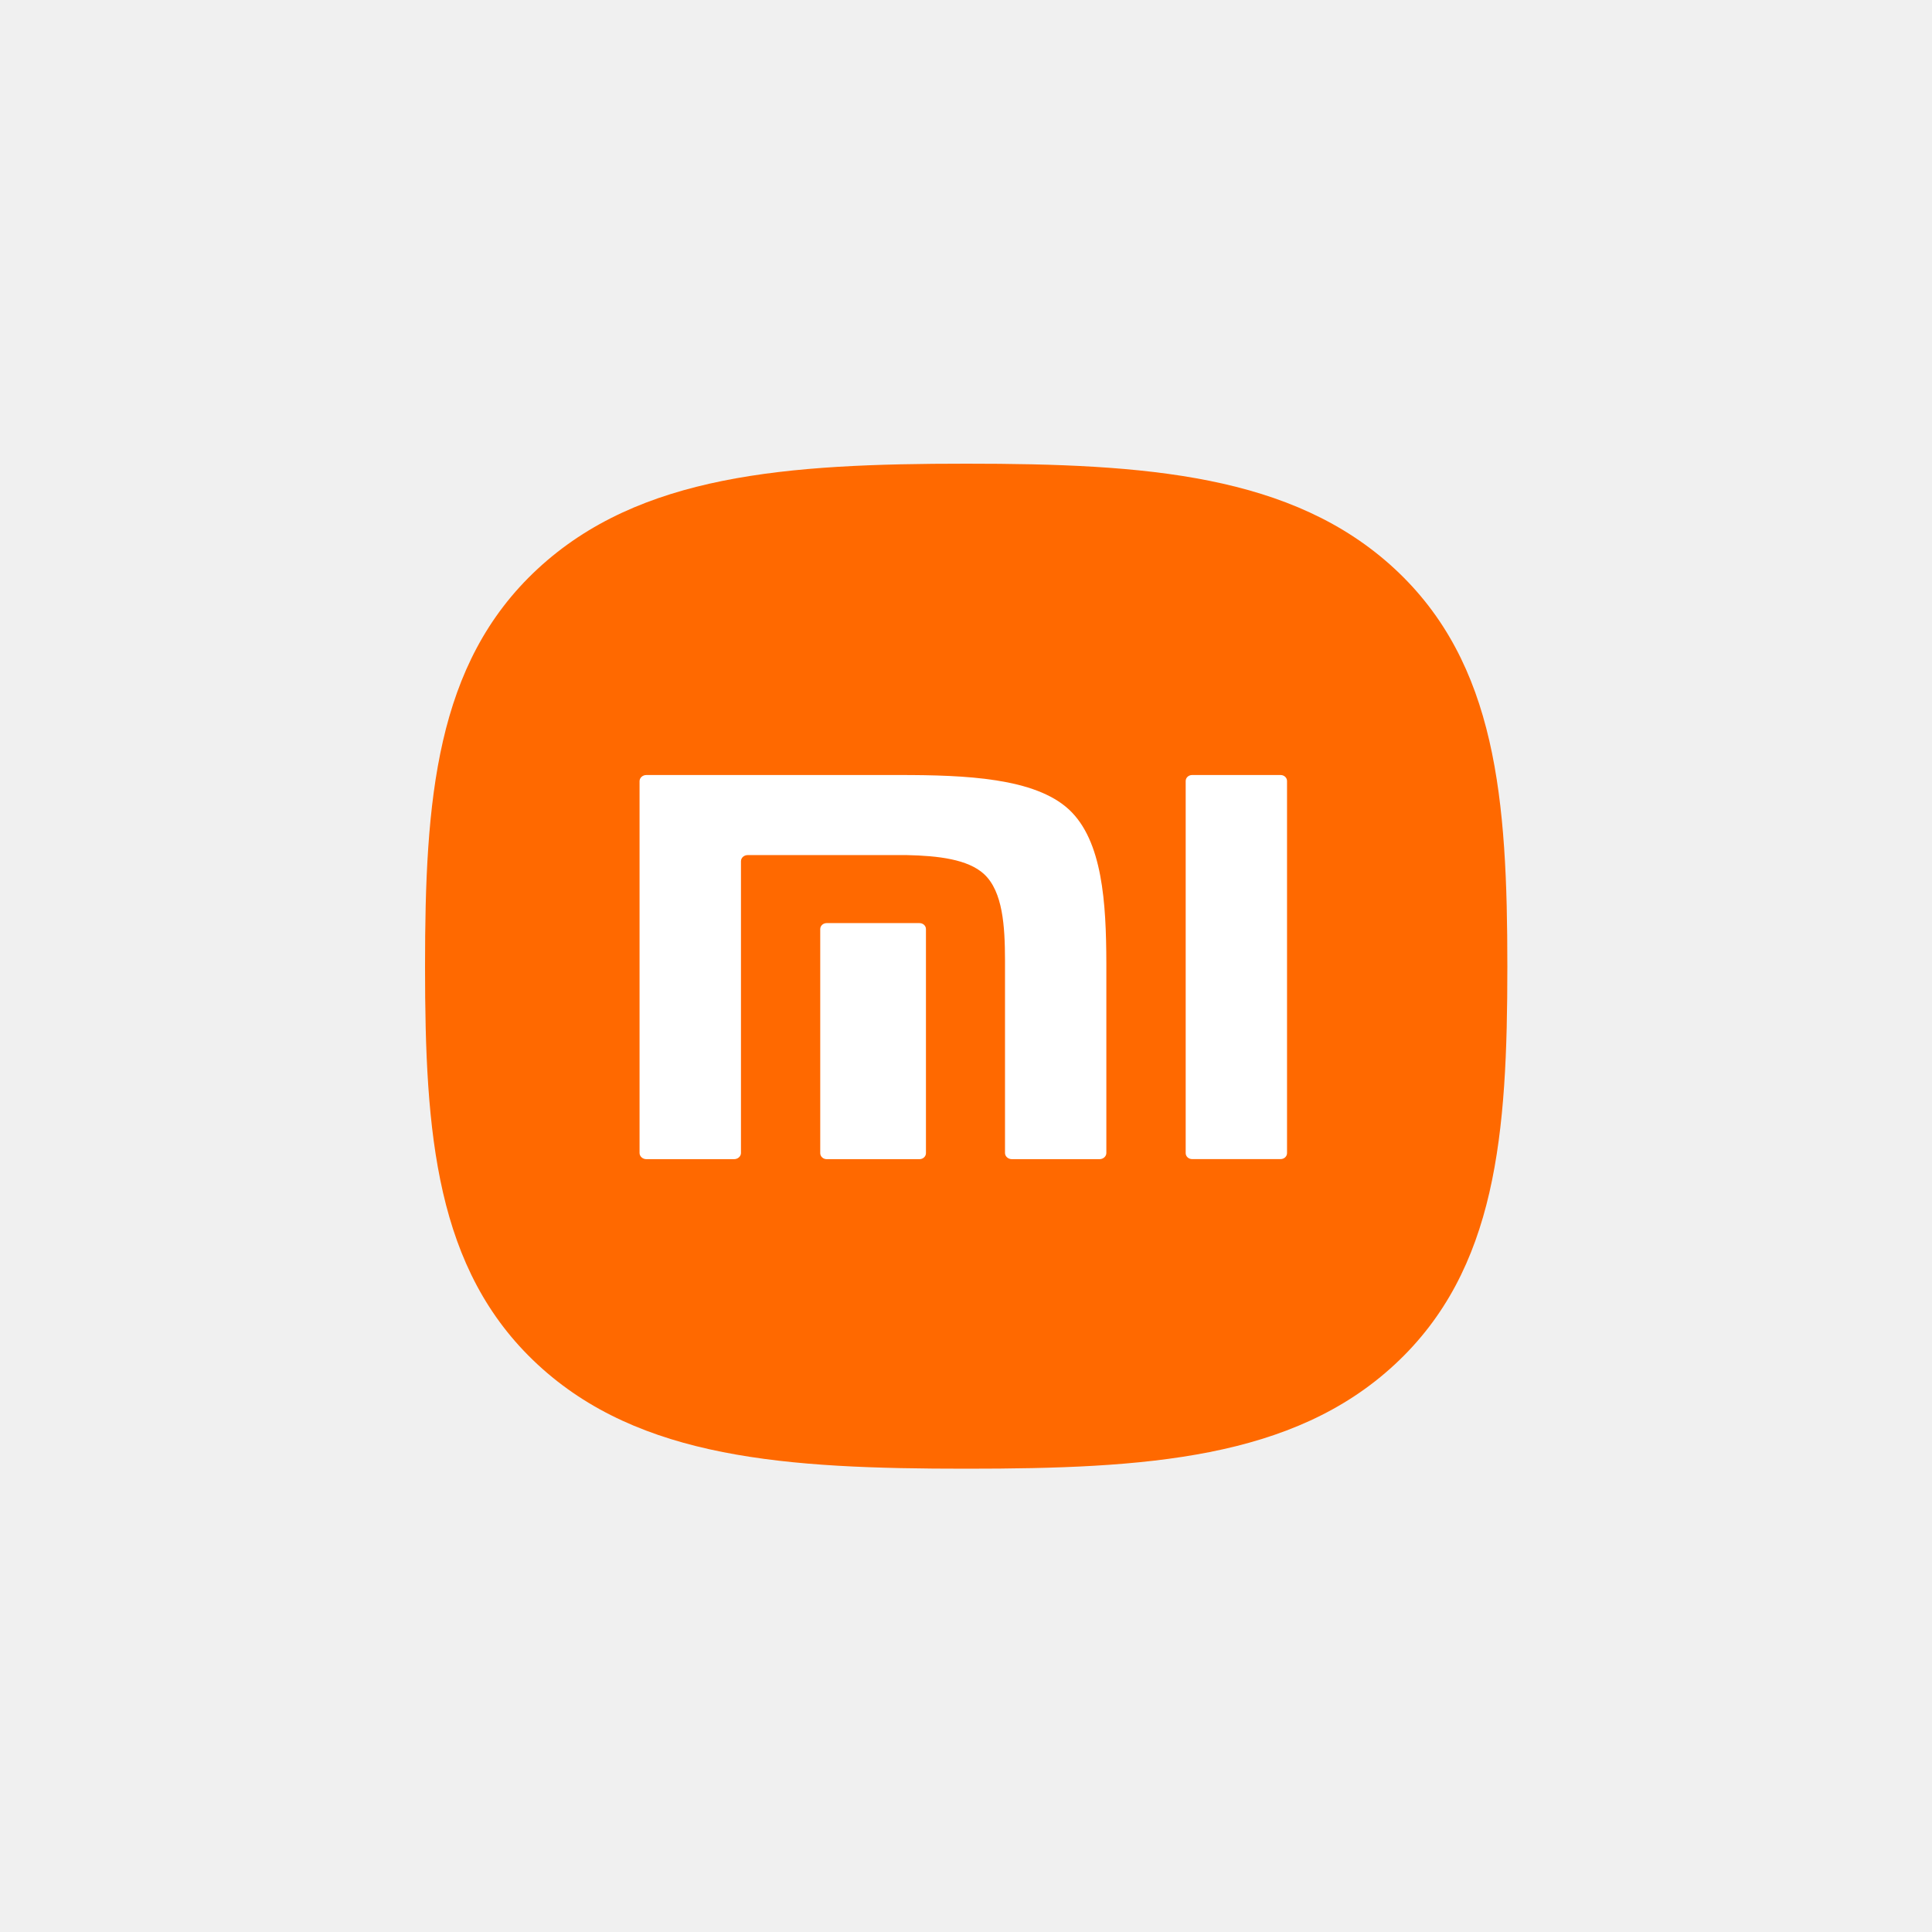 <svg width="500" height="500" viewBox="0 0 500 500" fill="none" xmlns="http://www.w3.org/2000/svg">
<rect width="500" height="500" fill="#F0F0F0"/>
<path d="M390.1 250.179C390.1 293.308 387.41 328.583 360.997 353.093C334.584 377.62 296.542 380.1 250.059 380.1C203.558 380.1 165.515 377.62 139.103 353.093C112.69 328.583 110 293.308 110 250.179C110 207.05 112.69 171.775 139.103 147.266C165.515 122.756 203.558 120 250.059 120C296.486 120 334.473 122.739 360.905 147.18C387.373 171.672 390.1 206.999 390.1 250.179Z" fill="#FF6900"/>
<path fill-rule="evenodd" clip-rule="evenodd" d="M306.855 202.124C306.855 201.263 307.597 200.574 308.524 200.574H331.413C332.34 200.574 333.082 201.263 333.082 202.124V298.424C333.082 299.285 332.34 299.974 331.413 299.974H308.524C307.597 299.974 306.855 299.285 306.855 298.424V202.124ZM232.809 200.574C249.929 200.574 267.829 201.315 276.658 209.513C285.338 217.592 286.284 233.662 286.321 249.284V298.389C286.321 299.268 285.524 299.991 284.559 299.991H261.875C260.892 299.991 260.094 299.268 260.094 298.389V248.44C260.075 239.724 259.538 230.751 254.696 226.238C250.523 222.363 242.751 221.467 234.664 221.295H193.505C192.541 221.295 191.762 222.001 191.762 222.879V298.389C191.762 299.268 190.964 299.991 189.981 299.991H167.278C166.313 299.991 165.516 299.268 165.516 298.389V202.176C165.516 201.298 166.313 200.574 167.278 200.574H232.809ZM212.276 240.448C212.276 239.587 213.018 238.898 213.945 238.898H237.966C238.893 238.898 239.635 239.587 239.635 240.448V298.441C239.635 299.285 238.893 299.991 237.966 299.991H213.945C213.018 299.991 212.276 299.285 212.276 298.441V240.448Z" fill="white"/>
</svg>
